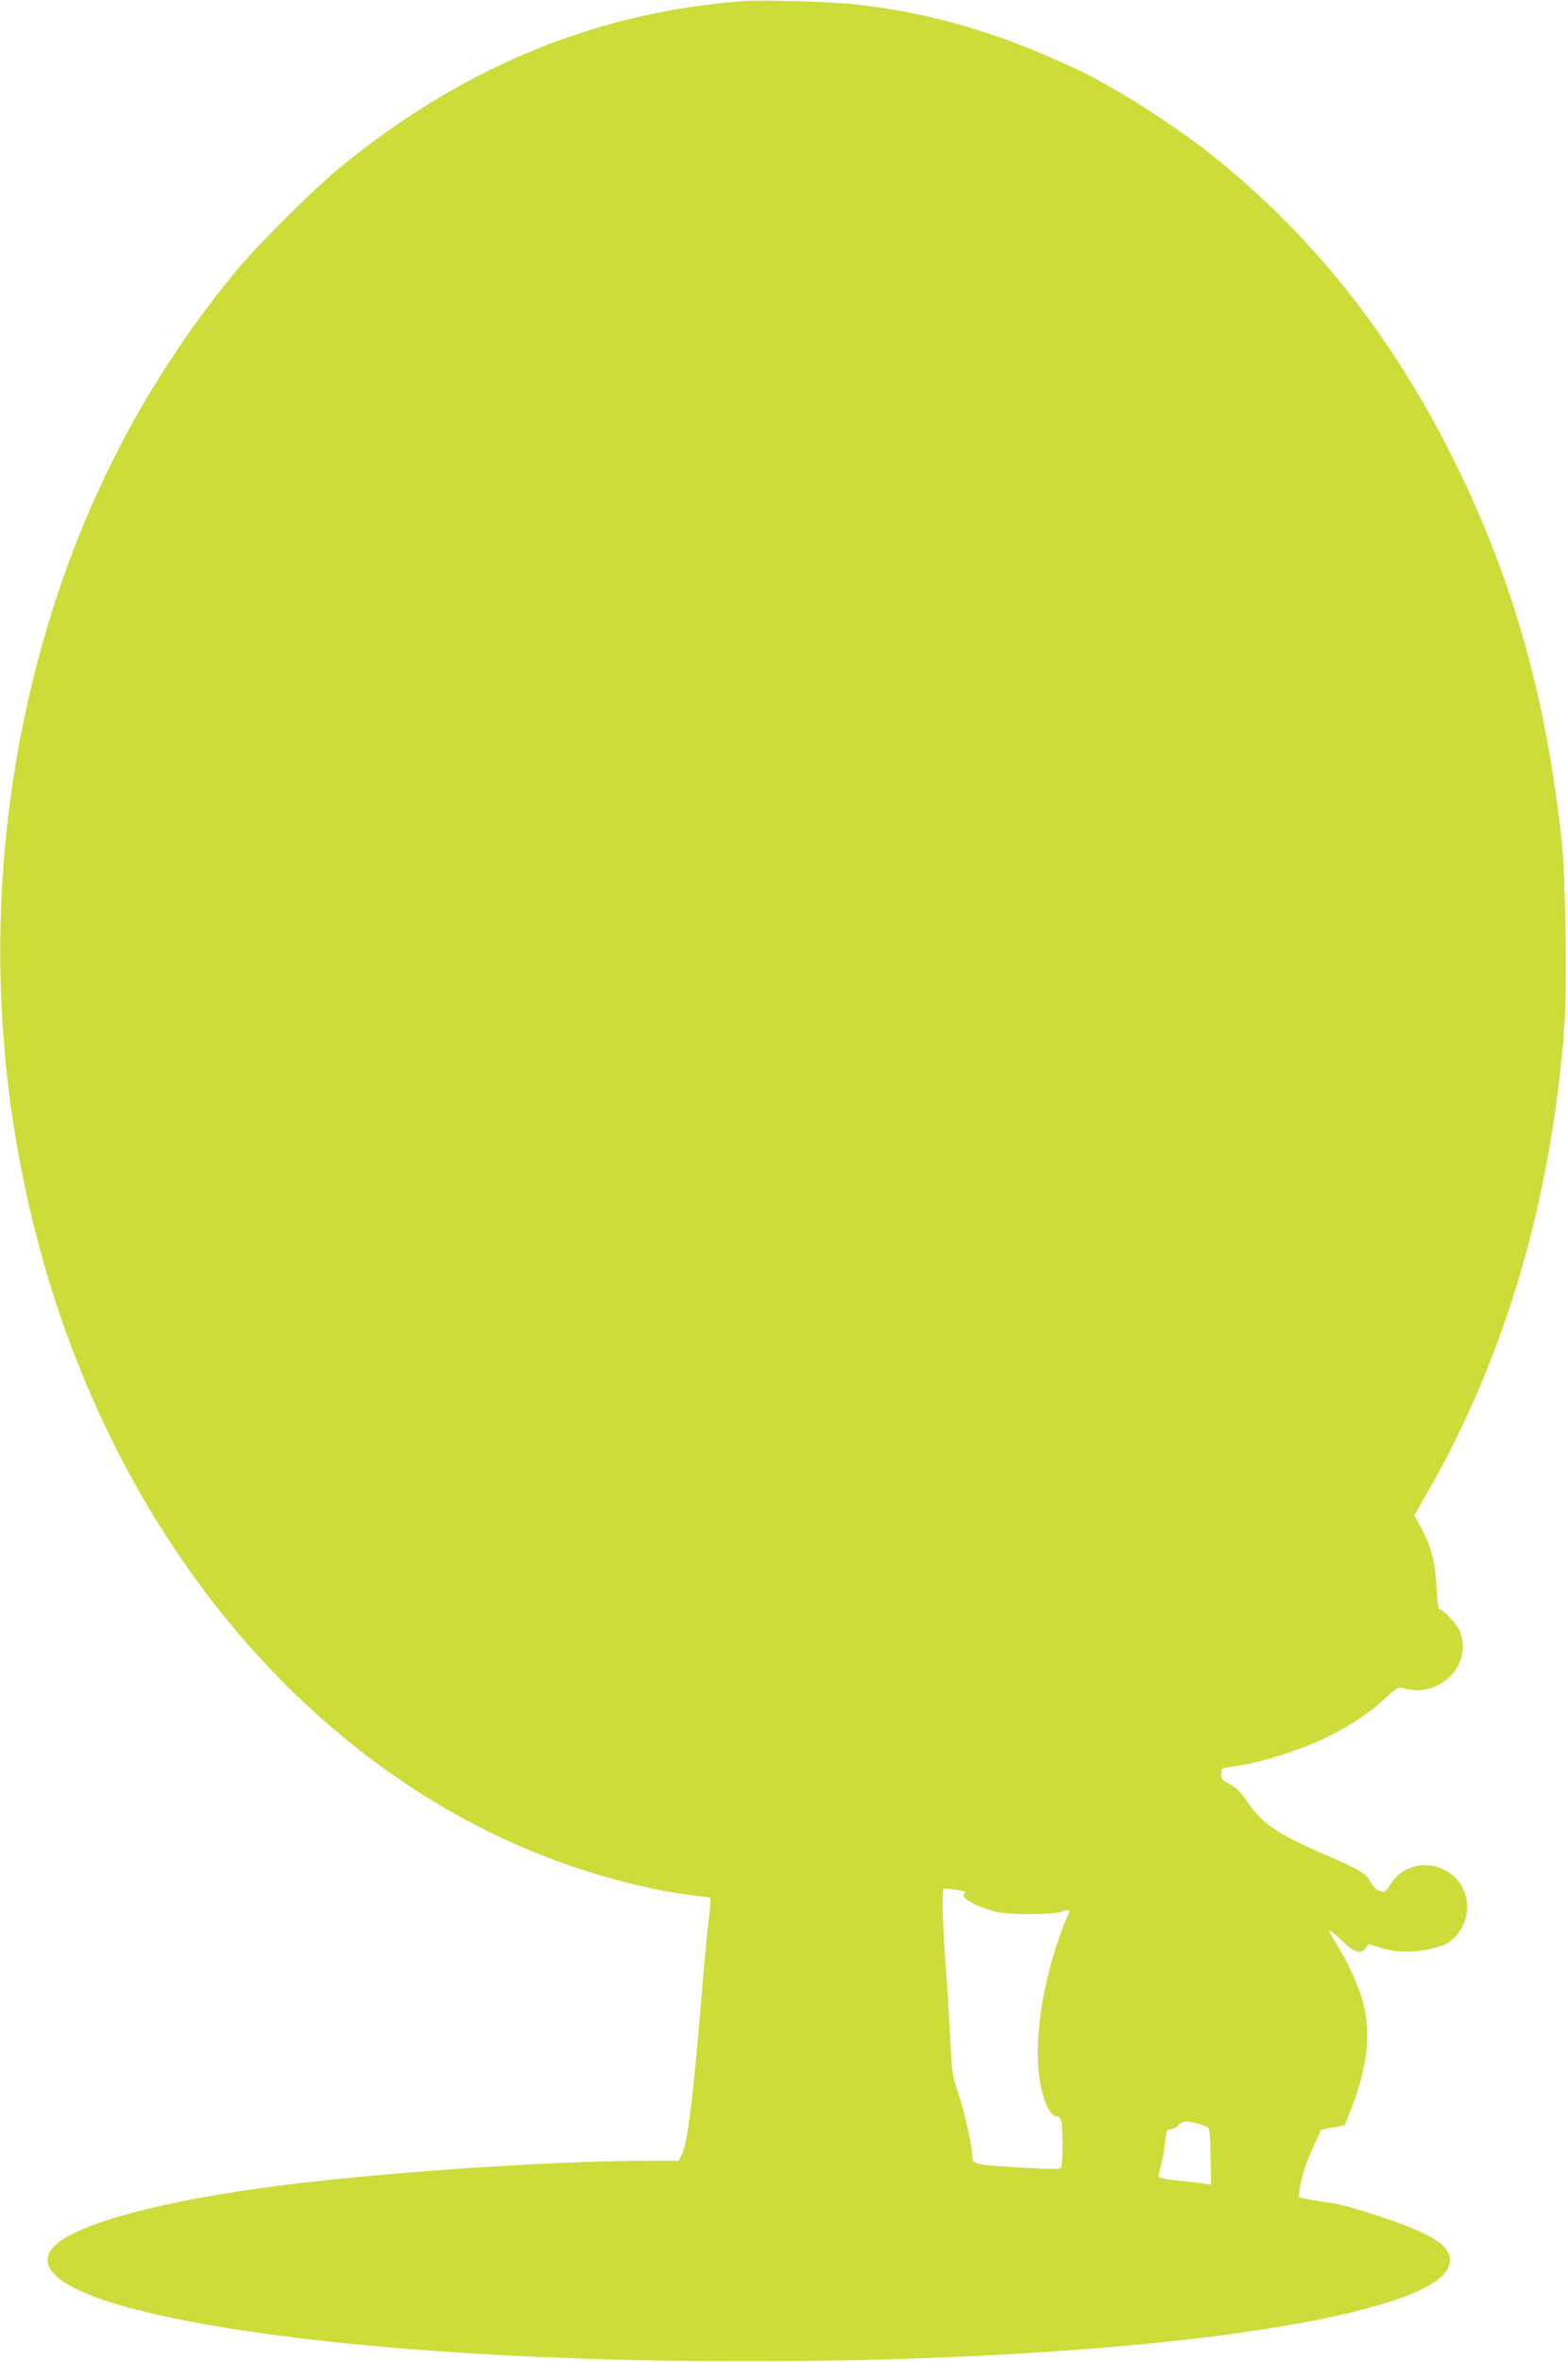 <?xml version="1.0" standalone="no"?>
<!DOCTYPE svg PUBLIC "-//W3C//DTD SVG 20010904//EN"
 "http://www.w3.org/TR/2001/REC-SVG-20010904/DTD/svg10.dtd">
<svg version="1.0" xmlns="http://www.w3.org/2000/svg"
 width="850pt" height="1280pt" viewBox="0 0 850 1280"
 preserveAspectRatio="xMidYMid meet">
<g transform="translate(0,1280) scale(0.1,-0.1)"
fill="#cddc39" stroke="none">
<path d="M4030 12794 c-793 -59 -1510 -352 -2173 -890 -144 -117 -448 -418
-566 -559 -473 -570 -815 -1210 -1031 -1930 -338 -1127 -345 -2341 -20 -3470
462 -1608 1555 -2837 2915 -3278 210 -68 419 -116 598 -139 l97 -12 0 -35 c0
-20 -5 -65 -10 -101 -5 -36 -21 -204 -35 -375 -50 -601 -78 -823 -111 -887
l-15 -28 -152 0 c-567 0 -1579 -72 -2132 -151 -617 -87 -1040 -214 -1119 -334
-104 -159 252 -312 1001 -429 1651 -260 4643 -222 5971 74 409 92 612 191 612
300 0 83 -99 144 -386 240 -96 32 -209 64 -252 70 -42 6 -101 15 -130 21 l-53
11 6 41 c11 74 36 150 77 239 l40 86 64 12 63 12 41 103 c82 212 102 395 60
559 -22 88 -87 229 -148 326 -23 35 -39 66 -37 69 3 2 31 -21 64 -52 71 -68
106 -80 132 -46 l17 23 56 -17 c106 -34 210 -32 334 5 83 25 145 116 145 213
0 225 -293 312 -415 124 -29 -45 -32 -47 -59 -37 -19 6 -37 24 -49 48 -24 47
-61 68 -259 154 -254 110 -335 167 -417 292 -28 42 -53 66 -87 84 -41 22 -47
29 -47 56 0 31 1 32 58 39 31 3 100 17 153 31 277 69 519 191 680 341 64 60
67 62 100 53 196 -57 381 137 300 315 -17 38 -91 115 -110 115 -4 0 -11 53
-14 118 -6 133 -28 218 -84 323 l-36 67 67 116 c428 746 678 1599 747 2545 15
210 6 792 -15 991 -83 766 -255 1385 -557 2010 -339 699 -768 1249 -1324 1697
-217 175 -546 384 -761 484 -419 194 -761 295 -1174 344 -123 15 -512 27 -620
19z m1174 -10239 c27 -5 35 -9 26 -15 -33 -20 56 -73 170 -101 71 -17 301 -18
353 0 21 7 41 11 43 8 3 -3 -2 -19 -11 -36 -8 -17 -29 -68 -44 -114 -87 -248
-130 -527 -111 -719 13 -140 57 -248 99 -248 13 0 21 -10 25 -31 9 -45 7 -232
-2 -246 -6 -10 -55 -10 -236 1 -243 15 -246 16 -246 67 0 50 -41 232 -75 333
-32 96 -35 114 -45 316 -6 118 -17 298 -25 400 -15 186 -20 382 -10 392 5 5
16 4 89 -7z m1344 -1284 c9 -5 13 -49 15 -159 l2 -153 -25 5 c-14 3 -78 11
-142 17 -72 7 -118 16 -118 23 0 6 7 35 15 65 8 30 17 85 21 123 6 62 9 68 29
68 12 0 29 7 36 16 23 28 51 32 104 17 28 -8 56 -18 63 -22z"/>
</g>
</svg>
